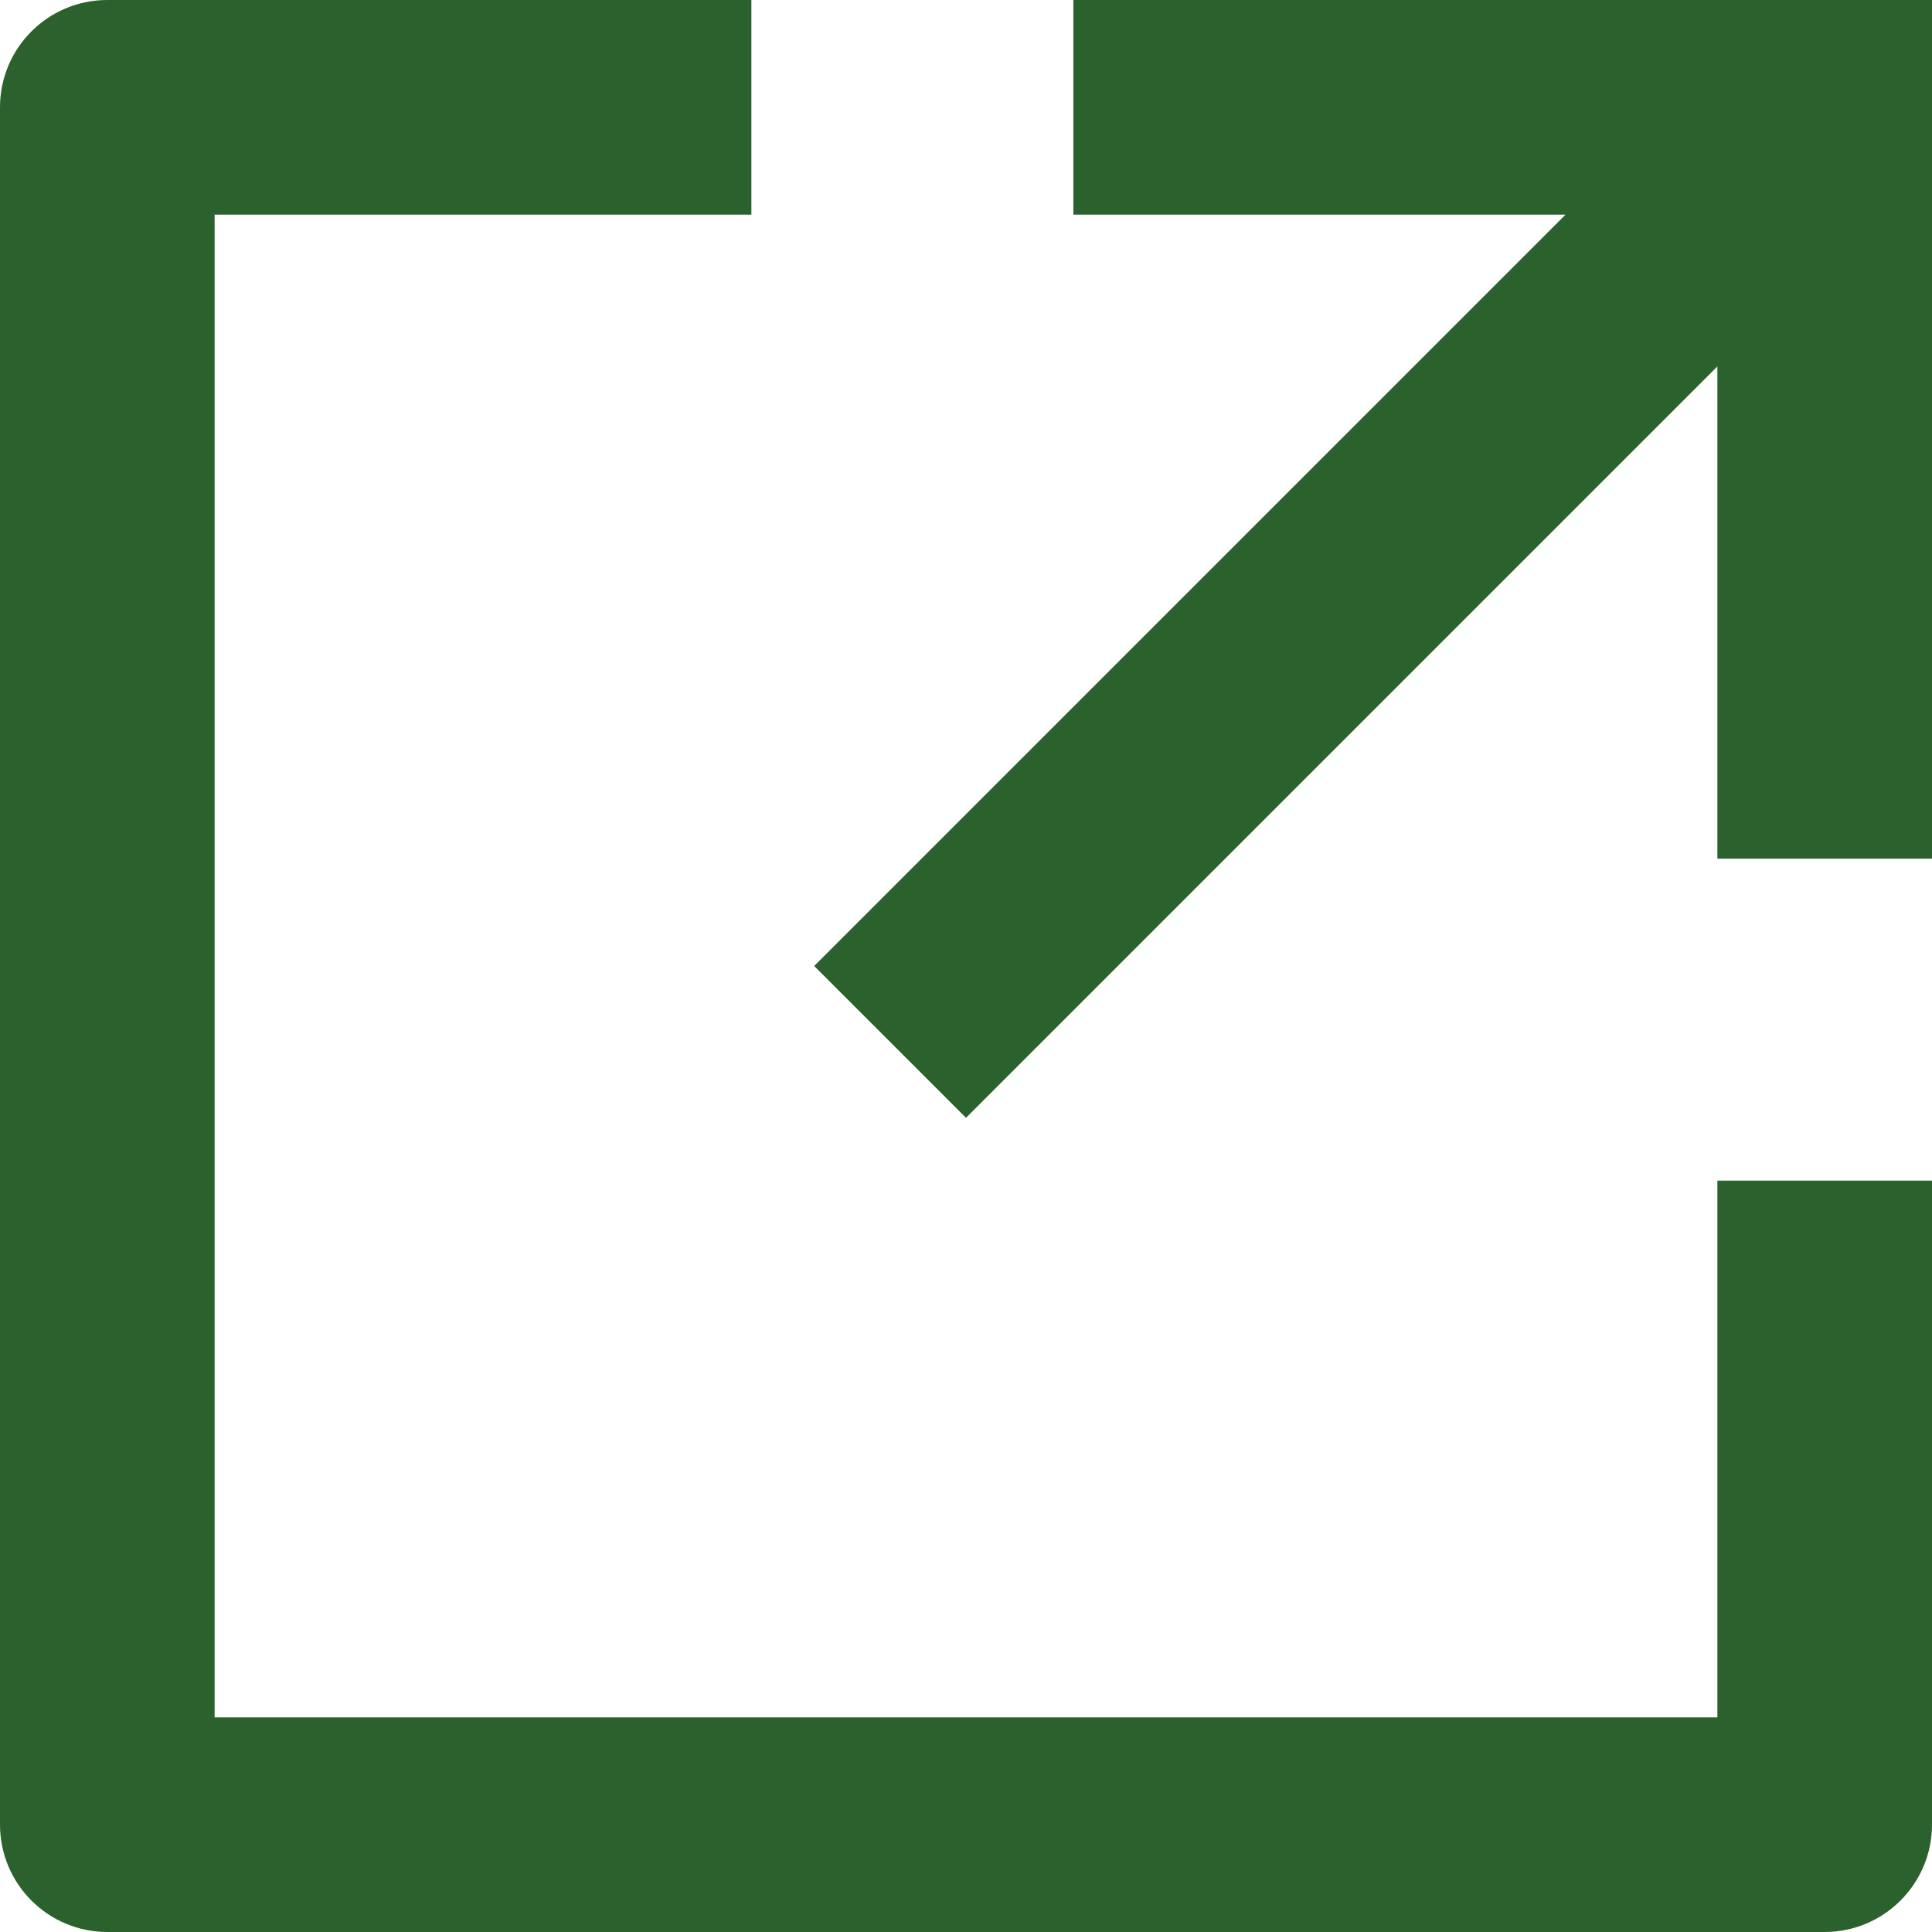 <?xml version="1.0" encoding="utf-8"?>
<svg xmlns="http://www.w3.org/2000/svg" fill="none" height="100%" overflow="visible" preserveAspectRatio="none" style="display: block;" viewBox="0 0 12 12" width="100%">
<path d="M4.667 0V1.333H1.333V10.667H10.667V7.333H12V11.333C12 11.701 11.701 12 11.333 12H0.667C0.298 12 0 11.701 0 11.333V0.667C0 0.298 0.298 0 0.667 0H4.667ZM9.724 1.333H6.667V0H12V5.333H10.667V2.276L6 6.943L5.057 6L9.724 1.333Z" fill="#2A612D" id="Vector"/>
</svg>